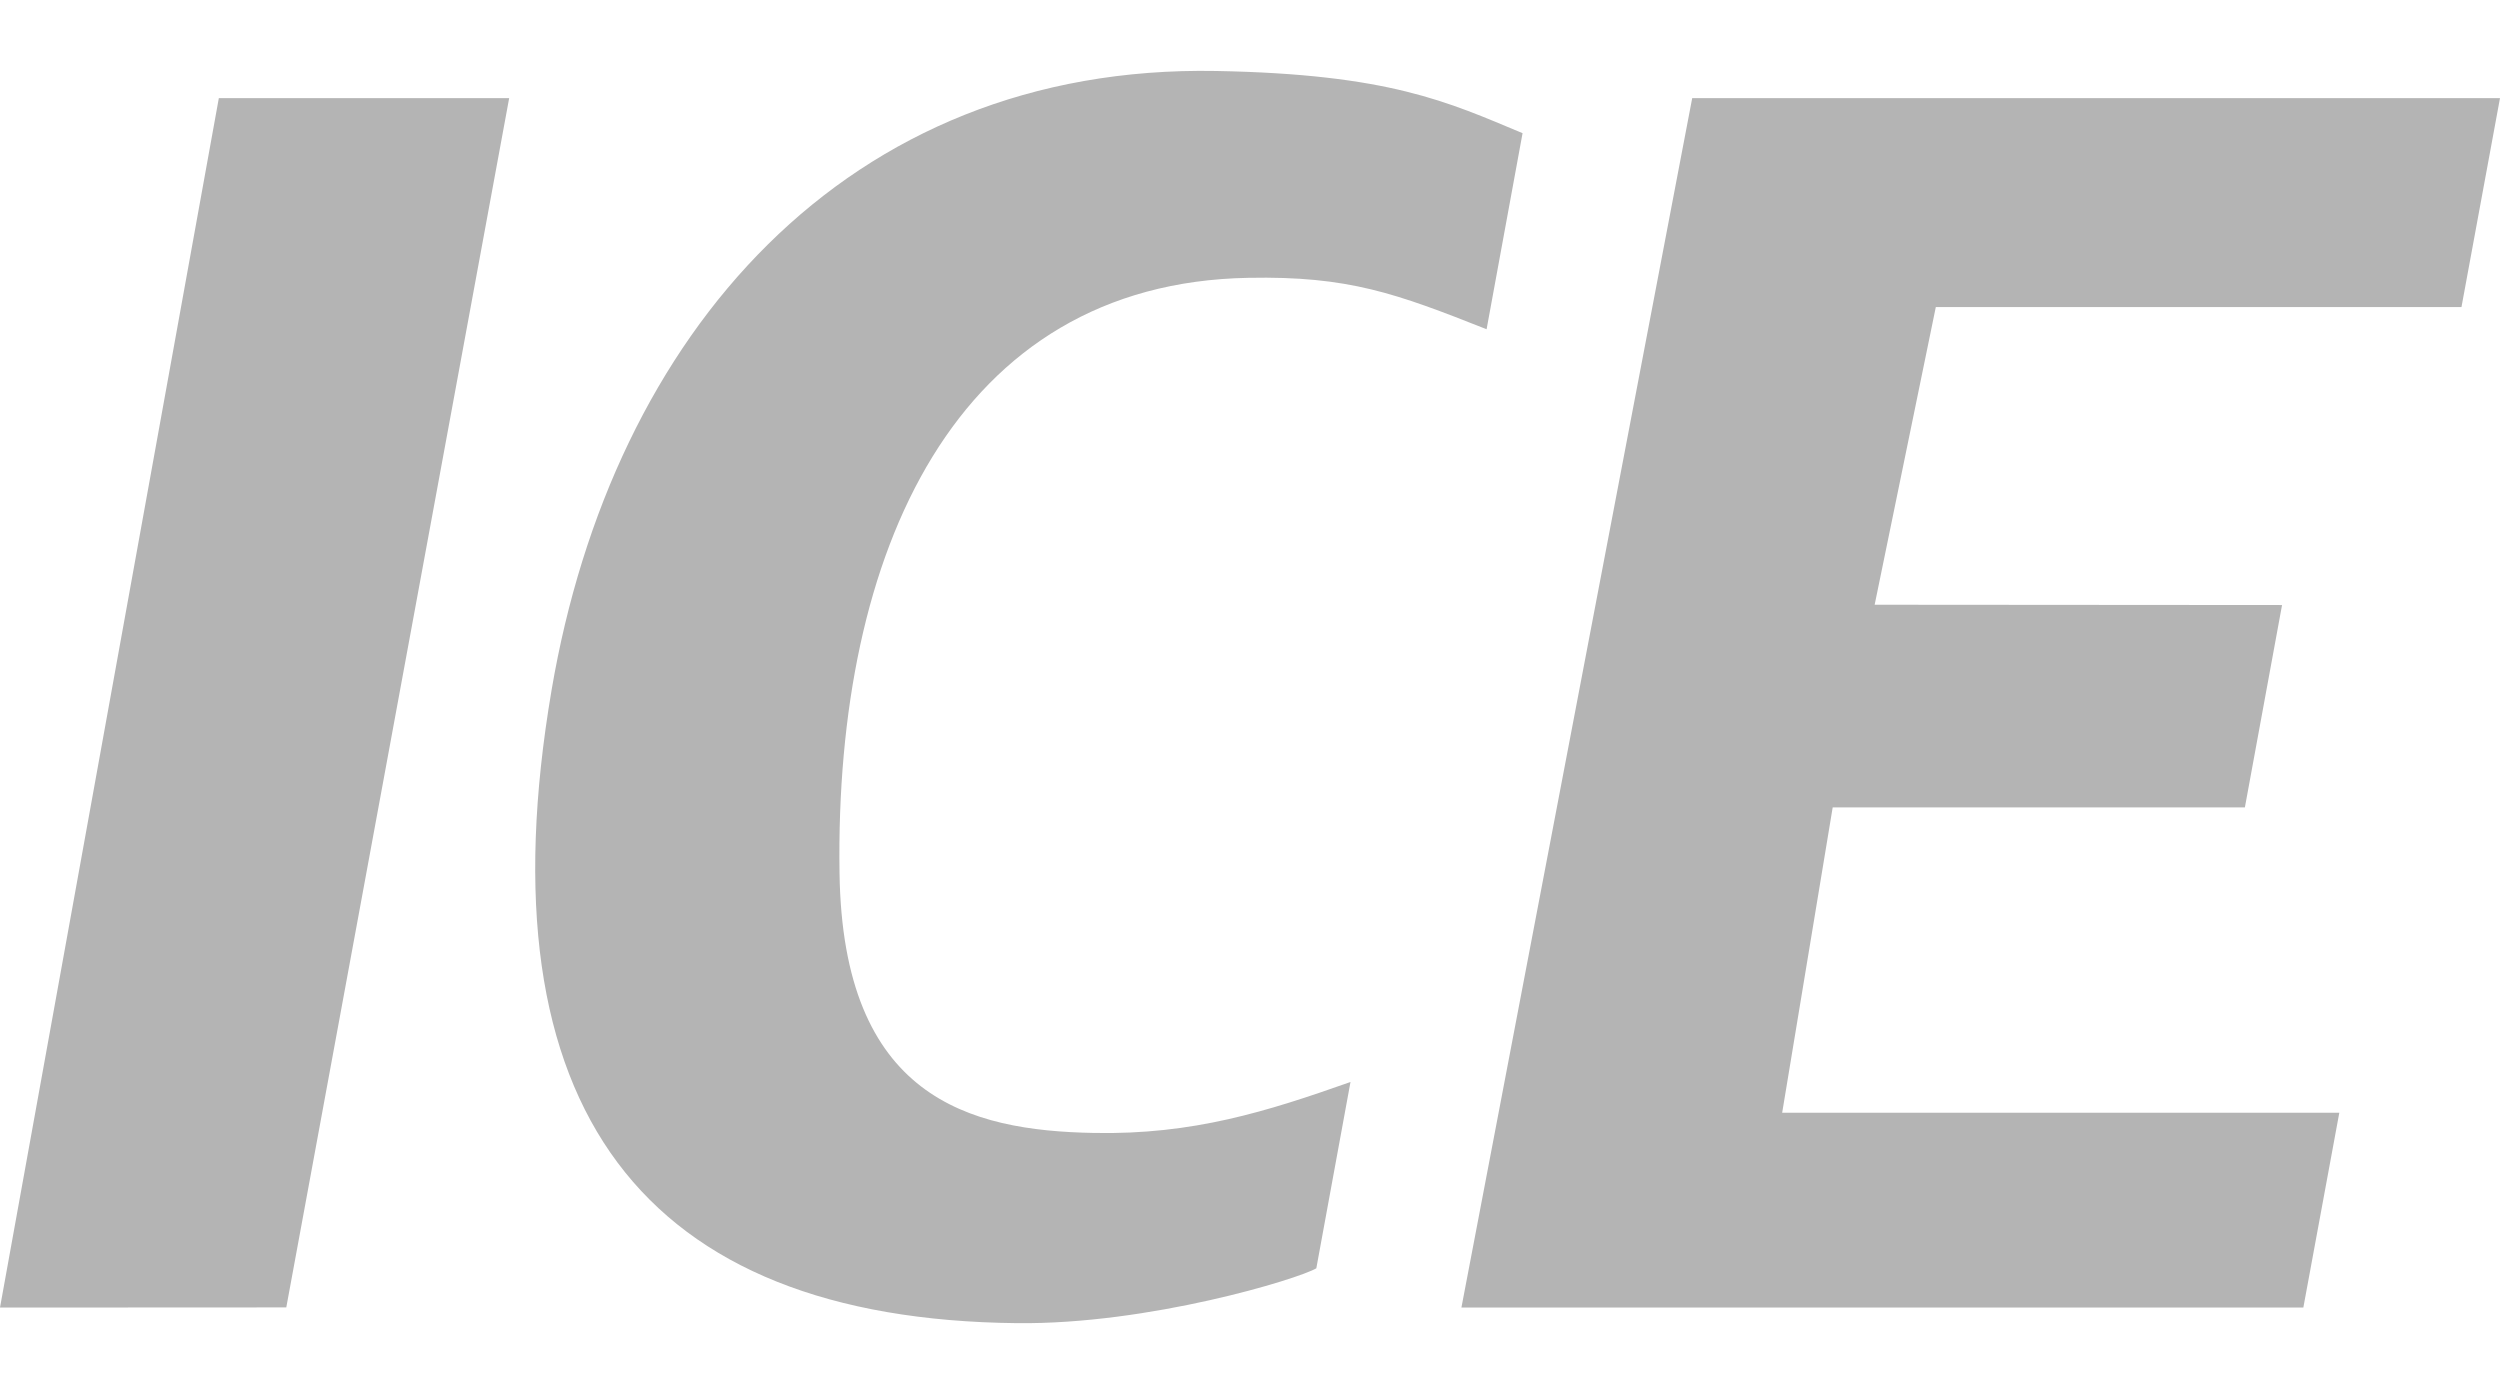 <svg clip-rule="evenodd" fill-rule="evenodd" height="1cm" image-rendering="optimizeQuality" shape-rendering="geometricPrecision" text-rendering="geometricPrecision" viewBox=".678 .803 16.679 8.409" width="1.8cm" xmlns="http://www.w3.org/2000/svg"><path d="m4.358 4.978c-.477 2.803.617 4.198 3.104 4.224.882.01 1.878-.295 1.998-.366l.228-1.243c-.555.196-1.05.353-1.711.34-.836-.015-1.677-.236-1.698-1.735-.032-2.145.776-3.935 2.728-3.97.668-.013.985.104 1.589.343l.24-1.308c-.498-.208-.889-.394-2.045-.415-2.465-.045-4.028 1.752-4.433 4.13zm-3.68 4.12 1.91-.001 1.487-8.068h-1.937zm11.29-8.07-1.54 8.07h5.617l.24-1.3h-3.717l.337-2.037h2.75l.248-1.35-2.718-.002.408-1.986h3.507l.257-1.394h-5.388z" fill="#b4b4b4"/></svg>